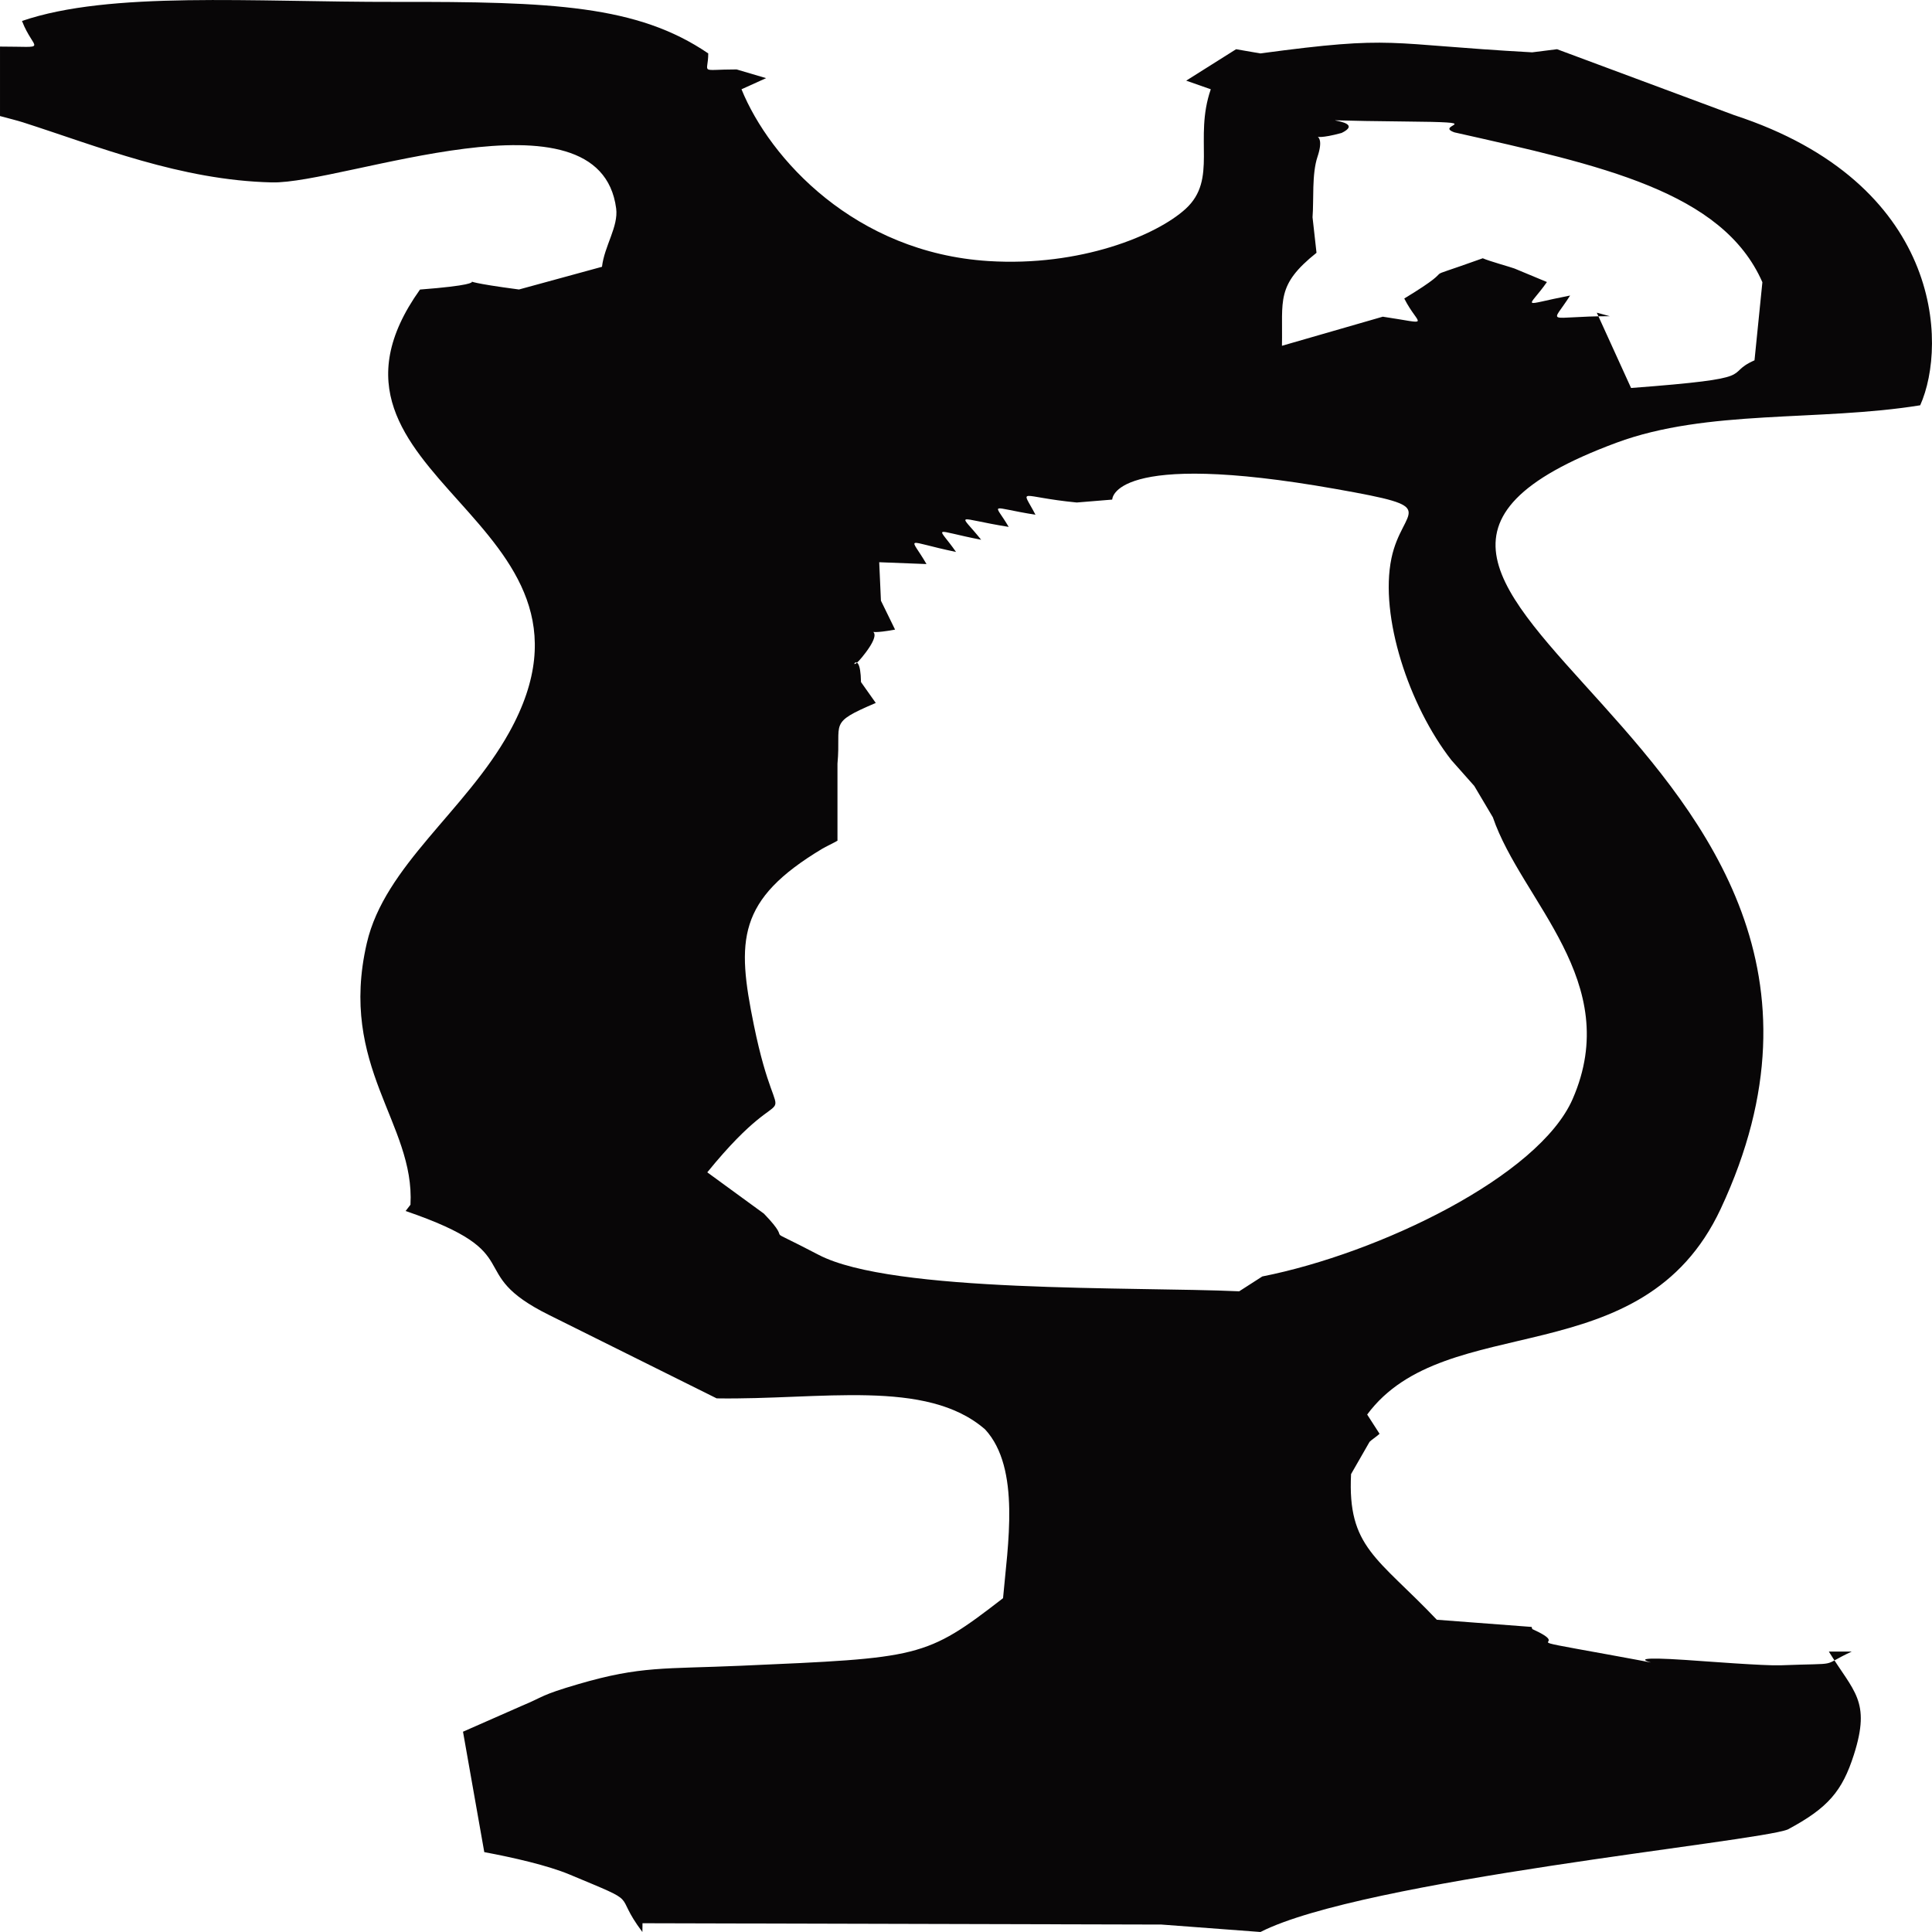 <?xml version="1.0" encoding="UTF-8"?>
<!DOCTYPE svg PUBLIC "-//W3C//DTD SVG 1.1//EN" "http://www.w3.org/Graphics/SVG/1.1/DTD/svg11.dtd">
<!-- Creator: CorelDRAW 2021 (64-Bit) -->
<svg xmlns="http://www.w3.org/2000/svg" xml:space="preserve" width="1.5in" height="1.5in" version="1.1" style="shape-rendering:geometricPrecision; text-rendering:geometricPrecision; image-rendering:optimizeQuality; fill-rule:evenodd; clip-rule:evenodd"
viewBox="0 0 1556.98 1556.99"
 xmlns:xlink="http://www.w3.org/1999/xlink"
 xmlns:xodm="http://www.corel.com/coreldraw/odm/2003">
 <defs>
  <style type="text/css">
   <![CDATA[
    .fil0 {fill:#080607}
   ]]>
  </style>
 </defs>
 <g id="Layer_x0020_1">
  <path class="fil0" d="M1169.61 612.54l18.49 20.85 14.99 25.28c23.19,67.78 105.59,132.26 64.31,226.98 -27.17,62.34 -155.98,124.42 -250.12,143.04l-18.63 11.97c-85.3,-3.87 -279.55,1.65 -338.92,-29.39 -52.01,-27.19 -16.82,-4.93 -44.11,-33.2l-45.63 -33.29c73.42,-90.41 59.04,-13.22 37.5,-118.9 -13.88,-68.01 -13.55,-100.7 55.21,-141.91 2.68,-1.6 8.33,-4.21 12.21,-6.44l0 -62.1c3.13,-33.62 -8.12,-32.31 30.86,-48.92l-11.9 -16.82c-0.56,-32.97 -13.83,-0.42 3.69,-23.68 19.34,-25.65 -10.35,-12.26 23.76,-18.61l-11.39 -23.31 -1.39 -30.99 38.11 1.48c-13.6,-23.53 -18.75,-18.58 23.8,-9.76 -15.22,-21.89 -20.32,-17.7 20.25,-9.82 -18.23,-22.83 -21.71,-17.39 22.19,-10.37 -11.95,-20.42 -16.78,-15.85 21.59,-9.8 -11.81,-22.65 -14.18,-14.47 33.26,-9.86l28.58 -2.34c0.04,-0.02 -0.92,-40.65 180.26,-8.54 87.67,15.53 53.49,13.79 44.76,55.86 -9.71,46.86 14.16,118.85 48.27,162.6zm-37.92 -371.96c11.48,22.69 23.12,20.69 -17.31,14.64l-81.27 23.45c0.75,-36.8 -4.97,-48.76 27.85,-74.94l-3.2 -28.66c1.11,-13.91 -0.68,-34.83 4,-48.73 8.82,-26.32 -14.56,-9.94 19.43,-19.19 26.82,-13.14 -55.25,-10.17 51.09,-9.23 70.38,0.62 22.58,2.62 39.82,8.75 118.37,26.63 216.03,47.54 248.19,120.77l-6.35 62.94c-26.49,11.73 8.4,14.16 -99.48,22.3l-27.64 -60.7 10.49 2.85c-52.22,0 -47.61,8.1 -31.97,-16.67 -41.19,7.98 -34.16,11.2 -18.68,-10.87l-26.16 -10.89c-2.94,-1.14 -20.47,-5.95 -25.55,-8.26 -61.04,21.88 -11.79,1.22 -63.28,32.44zm-1113.98 -223.69c9.57,24.7 22.63,20.65 -17.71,20.65l0 55.98c6.14,1.68 13.78,3.56 18.37,5.03 60.48,19.37 127.16,46.72 200.72,48.45 57.47,1.35 264.14,-80.76 277.47,21 1.91,14.63 -9.46,30.16 -11.43,47.01l-66.9 18.29c-78.16,-10.27 3.56,-6.38 -79.77,0.05 -108.42,152.22 168.17,183.95 71.79,357.06 -35.07,63.04 -100.26,107.33 -114.65,169.67 -23.1,99.92 38.9,145.16 35.19,210.79l-3.91 5.07c102.52,35.05 44.58,48.7 115.85,83.94l134.81 67.06c83.95,1.32 169.01,-16.21 216.36,25.03 28.89,31.32 18.07,94.16 14.44,136 -62.62,48.43 -66.85,48.1 -211.38,54.45 -61.63,2.71 -80.31,0.02 -130.81,14.78 -31.29,9.14 -27.78,10.14 -45.16,17.31l-47.87 21.07 17.15 97.04c23.12,4.32 51,10.65 68.71,18.04 60.24,25.14 33.69,13.1 58.71,46.33l0.09 -7.06 418.24 1.06 79.77 6c82.5,-42.05 399.82,-72.61 424.92,-82.61 32.58,-17.38 43.96,-30.96 53.33,-60.29 13.9,-43.63 -0.26,-50.64 -20.18,-83.08l18.42 0c-26.96,12.46 -6.33,9.1 -57.33,11.05 -13.03,0.49 -59.91,-3.2 -76.38,-4.3 -76.64,-5.1 16.18,9.89 -62.36,-4.34 -84.14,-15.24 -25.31,-4.22 -61.35,-20.56l-0.54 -1.72 -76.4 -5.79c-47.73,-50.2 -72.12,-58.16 -69.11,-117.38l14.91 -26c1.2,-1.34 5.65,-4.22 8.05,-6.48l-9.98 -15.51c63.56,-85.78 221.61,-30.53 284.89,-165.74 176.94,-378 -402.29,-499.31 -84.14,-617.4 73.53,-27.29 163.16,-17 244.93,-30.22 22.28,-49.72 17.36,-179.2 -149.94,-233.85l-142.74 -53.11 -20.02 2.52c-120.27,-6.62 -108.72,-13.96 -219.07,0.87l-19.55 -3.38 -40.2 25.33 19.81 6.95c-13.9,39.97 5.88,72.49 -20.32,96.41 -23.43,21.35 -84.85,46.7 -158.88,42.02 -107.4,-6.79 -176.21,-82.35 -199,-138.43l19.83 -8.97 -23.76 -7.02c-30.89,0 -22.86,4.08 -22.86,-12.91 -57.04,-38.84 -125.71,-41.76 -252.12,-41.52 -115.9,0.22 -229.82,-8.93 -300.96,15.38z"/>
 </g>
</svg>
